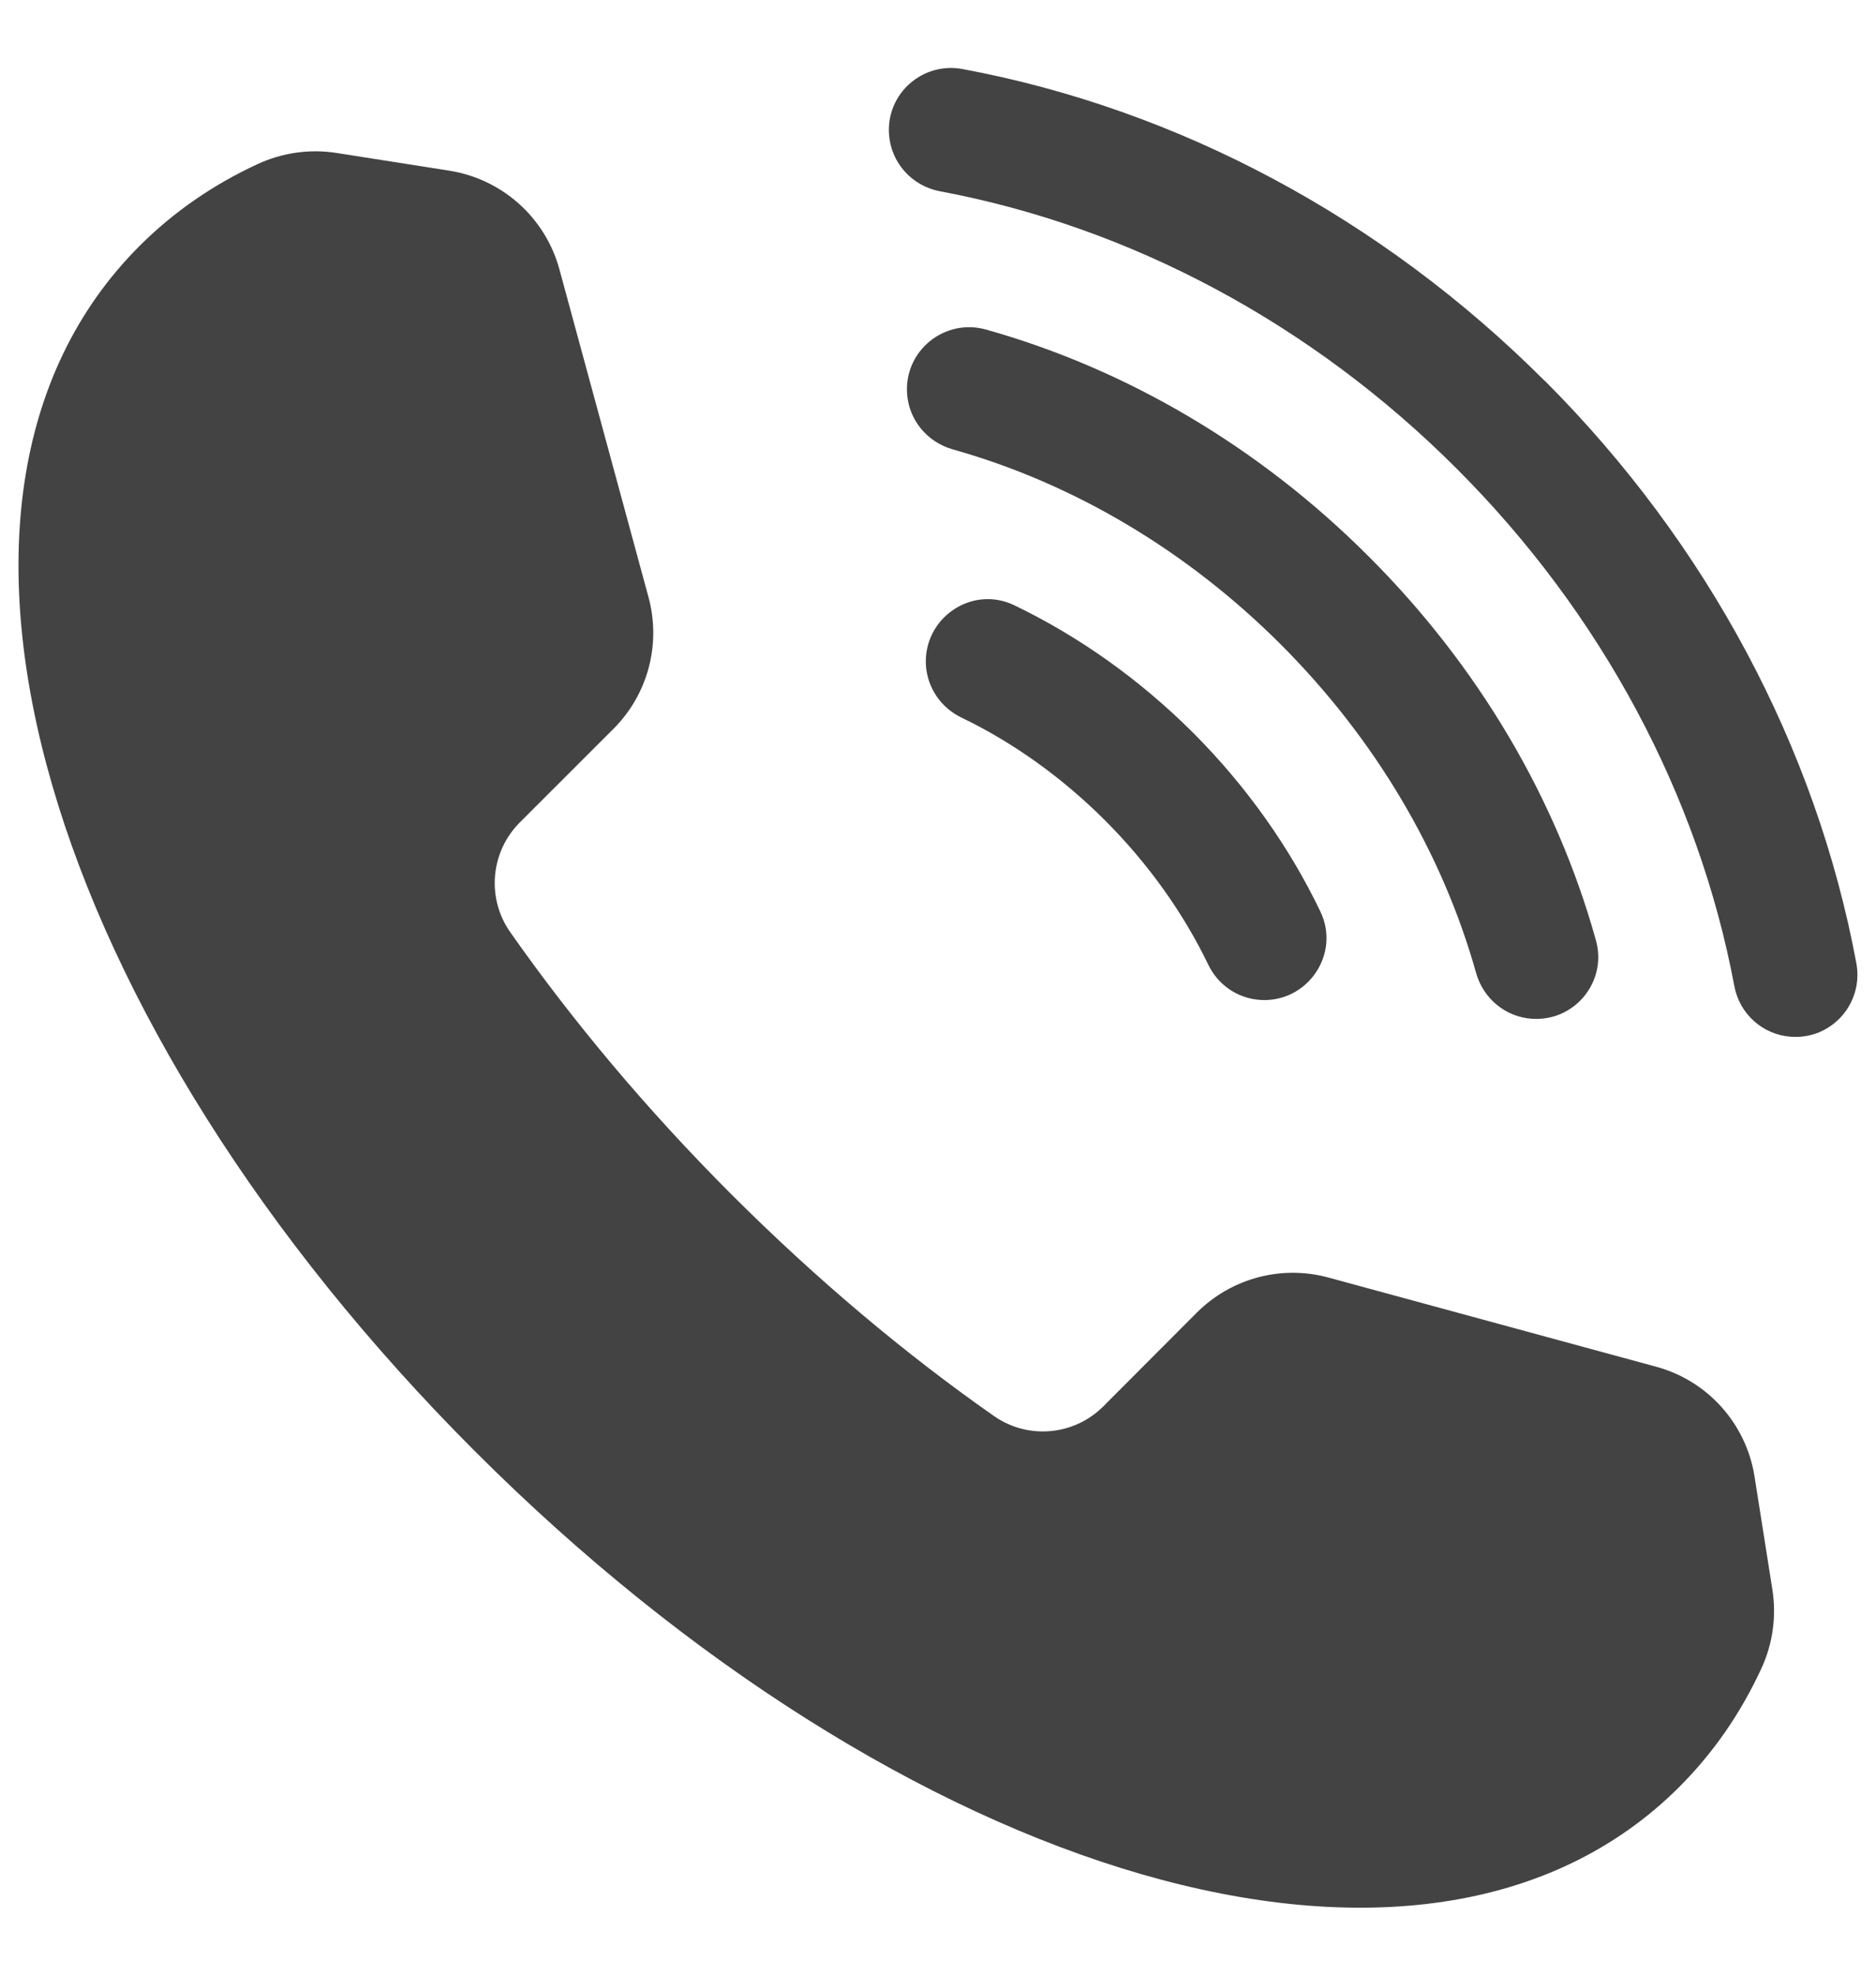 <?xml version="1.0" encoding="utf-8"?>
<!-- Generator: Adobe Illustrator 16.0.0, SVG Export Plug-In . SVG Version: 6.00 Build 0)  -->
<!DOCTYPE svg PUBLIC "-//W3C//DTD SVG 1.1//EN" "http://www.w3.org/Graphics/SVG/1.1/DTD/svg11.dtd">
<svg version="1.1" id="Layer_1" xmlns="http://www.w3.org/2000/svg" xmlns:xlink="http://www.w3.org/1999/xlink" x="0px" y="0px"
	 width="19px" height="20px" viewBox="0 0 19 20" enable-background="new 0 0 19 20" xml:space="preserve">
<g>
	<path fill="#434343" d="M15.644,3.855c-1.648-1.648-3.714-2.75-5.895-3.156C9.343,0.623,8.975,0.949,9.004,1.36v0.001
		c0.02,0.287,0.232,0.521,0.514,0.575c1.933,0.361,3.769,1.341,5.236,2.809c1.468,1.468,2.448,3.304,2.811,5.236
		c0.052,0.282,0.287,0.494,0.574,0.514l0,0c0.413,0.03,0.737-0.339,0.662-0.744c-0.406-2.181-1.508-4.248-3.155-5.896L15.644,3.855z
		"/>
	<path fill="#434343" d="M9.187,3.985v0.001c0.018,0.267,0.205,0.49,0.462,0.563c1.219,0.342,2.37,1.022,3.325,1.977
		c0.954,0.955,1.634,2.106,1.976,3.324c0.073,0.258,0.296,0.444,0.563,0.463h0.002c0.435,0.03,0.768-0.38,0.647-0.799
		c-0.398-1.427-1.188-2.77-2.298-3.879c-1.108-1.109-2.452-1.899-3.878-2.299C9.566,3.219,9.157,3.551,9.187,3.985z"/>
	<path fill="#434343" d="M9.378,6.74L9.378,6.74c0.017,0.227,0.155,0.426,0.359,0.524c0.522,0.251,1.017,0.604,1.456,1.042
		c0.438,0.439,0.791,0.935,1.043,1.457c0.098,0.206,0.297,0.343,0.523,0.359l0,0c0.479,0.034,0.821-0.461,0.614-0.894
		c-0.309-0.643-0.74-1.26-1.29-1.811c-0.552-0.55-1.168-0.981-1.811-1.29C9.84,5.919,9.346,6.261,9.378,6.74z"/>
	<path fill="#434343" d="M4.81,14.691c4.307,4.305,9.618,5.978,12.2,3.396c0.348-0.349,0.623-0.75,0.829-1.197
		c0.115-0.248,0.154-0.524,0.112-0.796l-0.181-1.146c-0.084-0.534-0.473-0.97-0.995-1.112l-3.32-0.903
		c-0.476-0.13-0.983,0.006-1.332,0.353l-0.948,0.95c-0.296,0.297-0.763,0.339-1.106,0.1c-0.907-0.634-1.802-1.388-2.659-2.243
		c-0.856-0.856-1.608-1.753-2.244-2.659C4.925,9.088,4.969,8.621,5.265,8.325l0.949-0.948C6.563,7.028,6.697,6.52,6.568,6.045
		L5.665,2.724C5.522,2.202,5.086,1.813,4.552,1.728l-1.146-0.18C3.135,1.506,2.858,1.546,2.609,1.661
		C2.164,1.867,1.761,2.142,1.413,2.49C-1.17,5.072,0.502,10.383,4.81,14.691z"/>
</g>
</svg>
